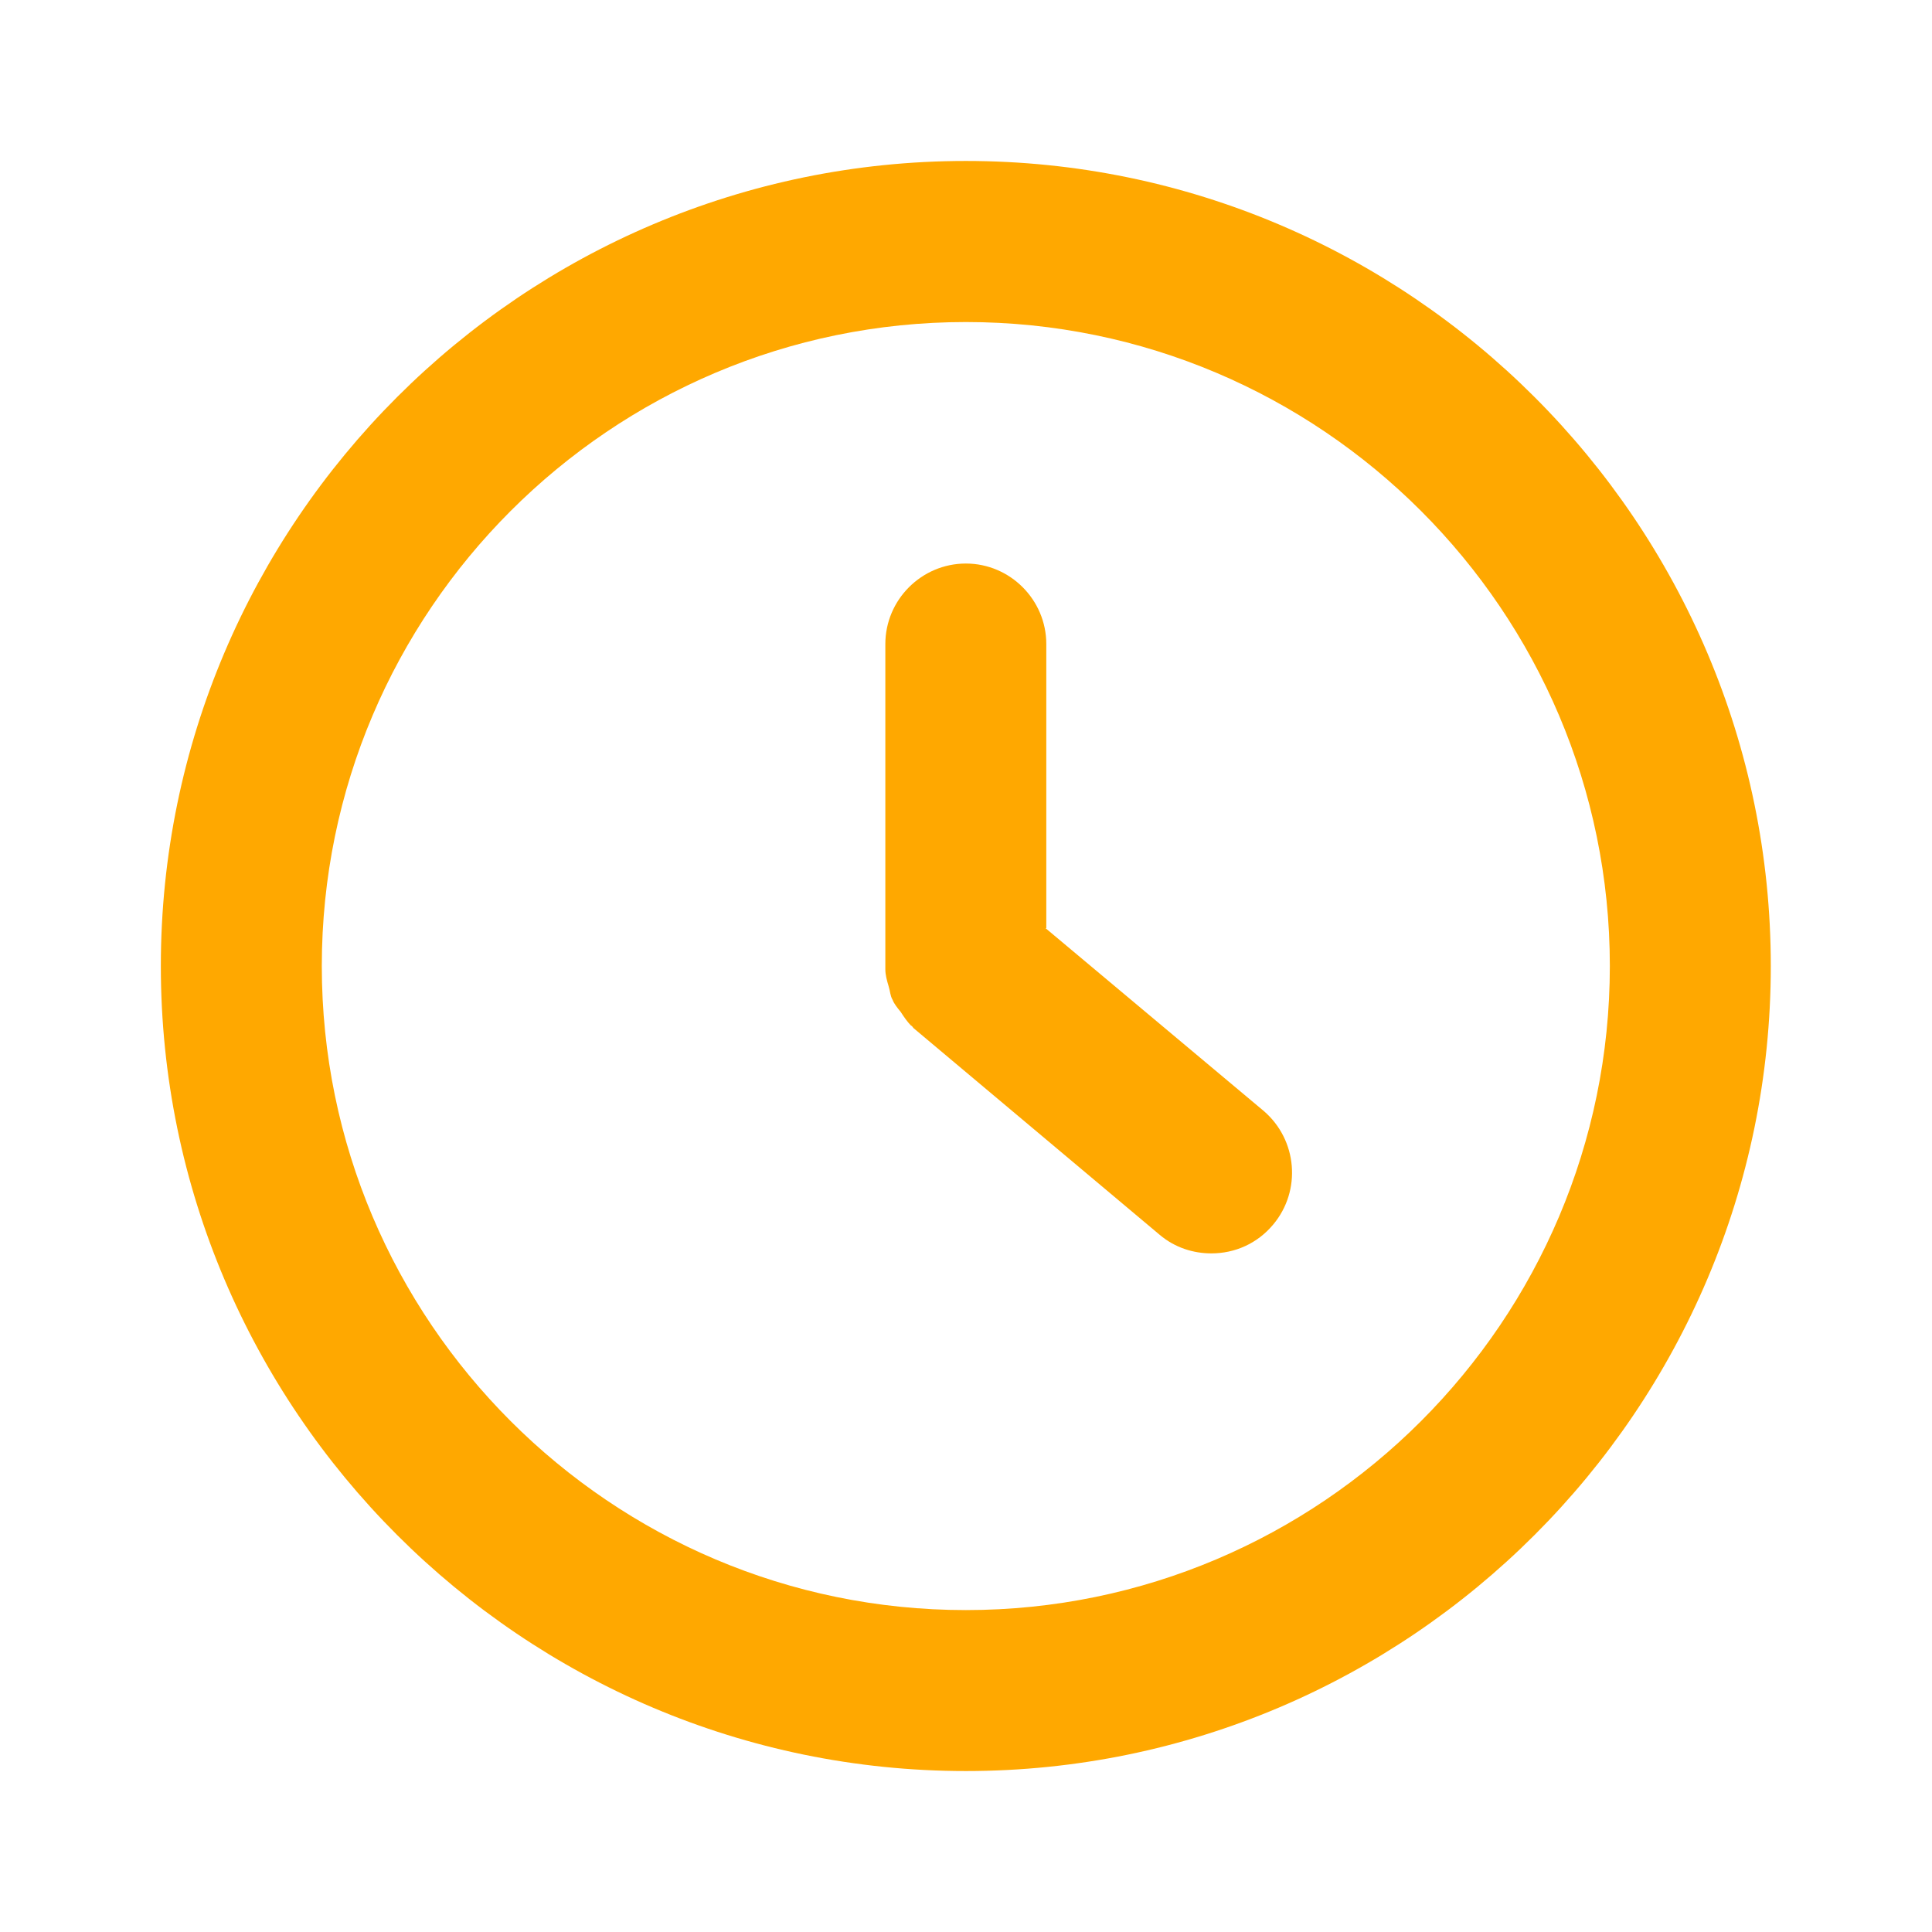 <svg width="16" height="16" viewBox="0 0 16 16" fill="none" xmlns="http://www.w3.org/2000/svg">
<path d="M7.999 1.333C4.325 1.333 1.332 4.327 1.332 8C1.332 11.674 4.325 14.667 7.999 14.667C11.672 14.667 14.665 11.674 14.665 8C14.665 4.327 11.672 1.333 7.999 1.333ZM7.999 13.334C5.059 13.334 2.665 10.94 2.665 8C2.665 5.06 5.059 2.667 7.999 2.667C10.939 2.667 13.332 5.06 13.332 8C13.332 10.94 10.939 13.334 7.999 13.334Z" fill="#FFA800"/>
<path d="M8.665 7.687V5.334C8.665 4.967 8.365 4.667 7.999 4.667C7.632 4.667 7.332 4.967 7.332 5.334V8C7.332 8 7.332 8.02 7.332 8.027C7.332 8.074 7.345 8.12 7.359 8.167C7.372 8.207 7.372 8.247 7.392 8.28C7.405 8.314 7.432 8.347 7.459 8.38C7.485 8.42 7.512 8.46 7.545 8.494C7.552 8.494 7.559 8.507 7.565 8.514L9.605 10.227C9.732 10.334 9.885 10.38 10.032 10.38C10.225 10.38 10.412 10.3 10.545 10.14C10.779 9.86 10.745 9.44 10.465 9.2L8.659 7.687H8.665Z" fill="#FFA800"/>
</svg>
